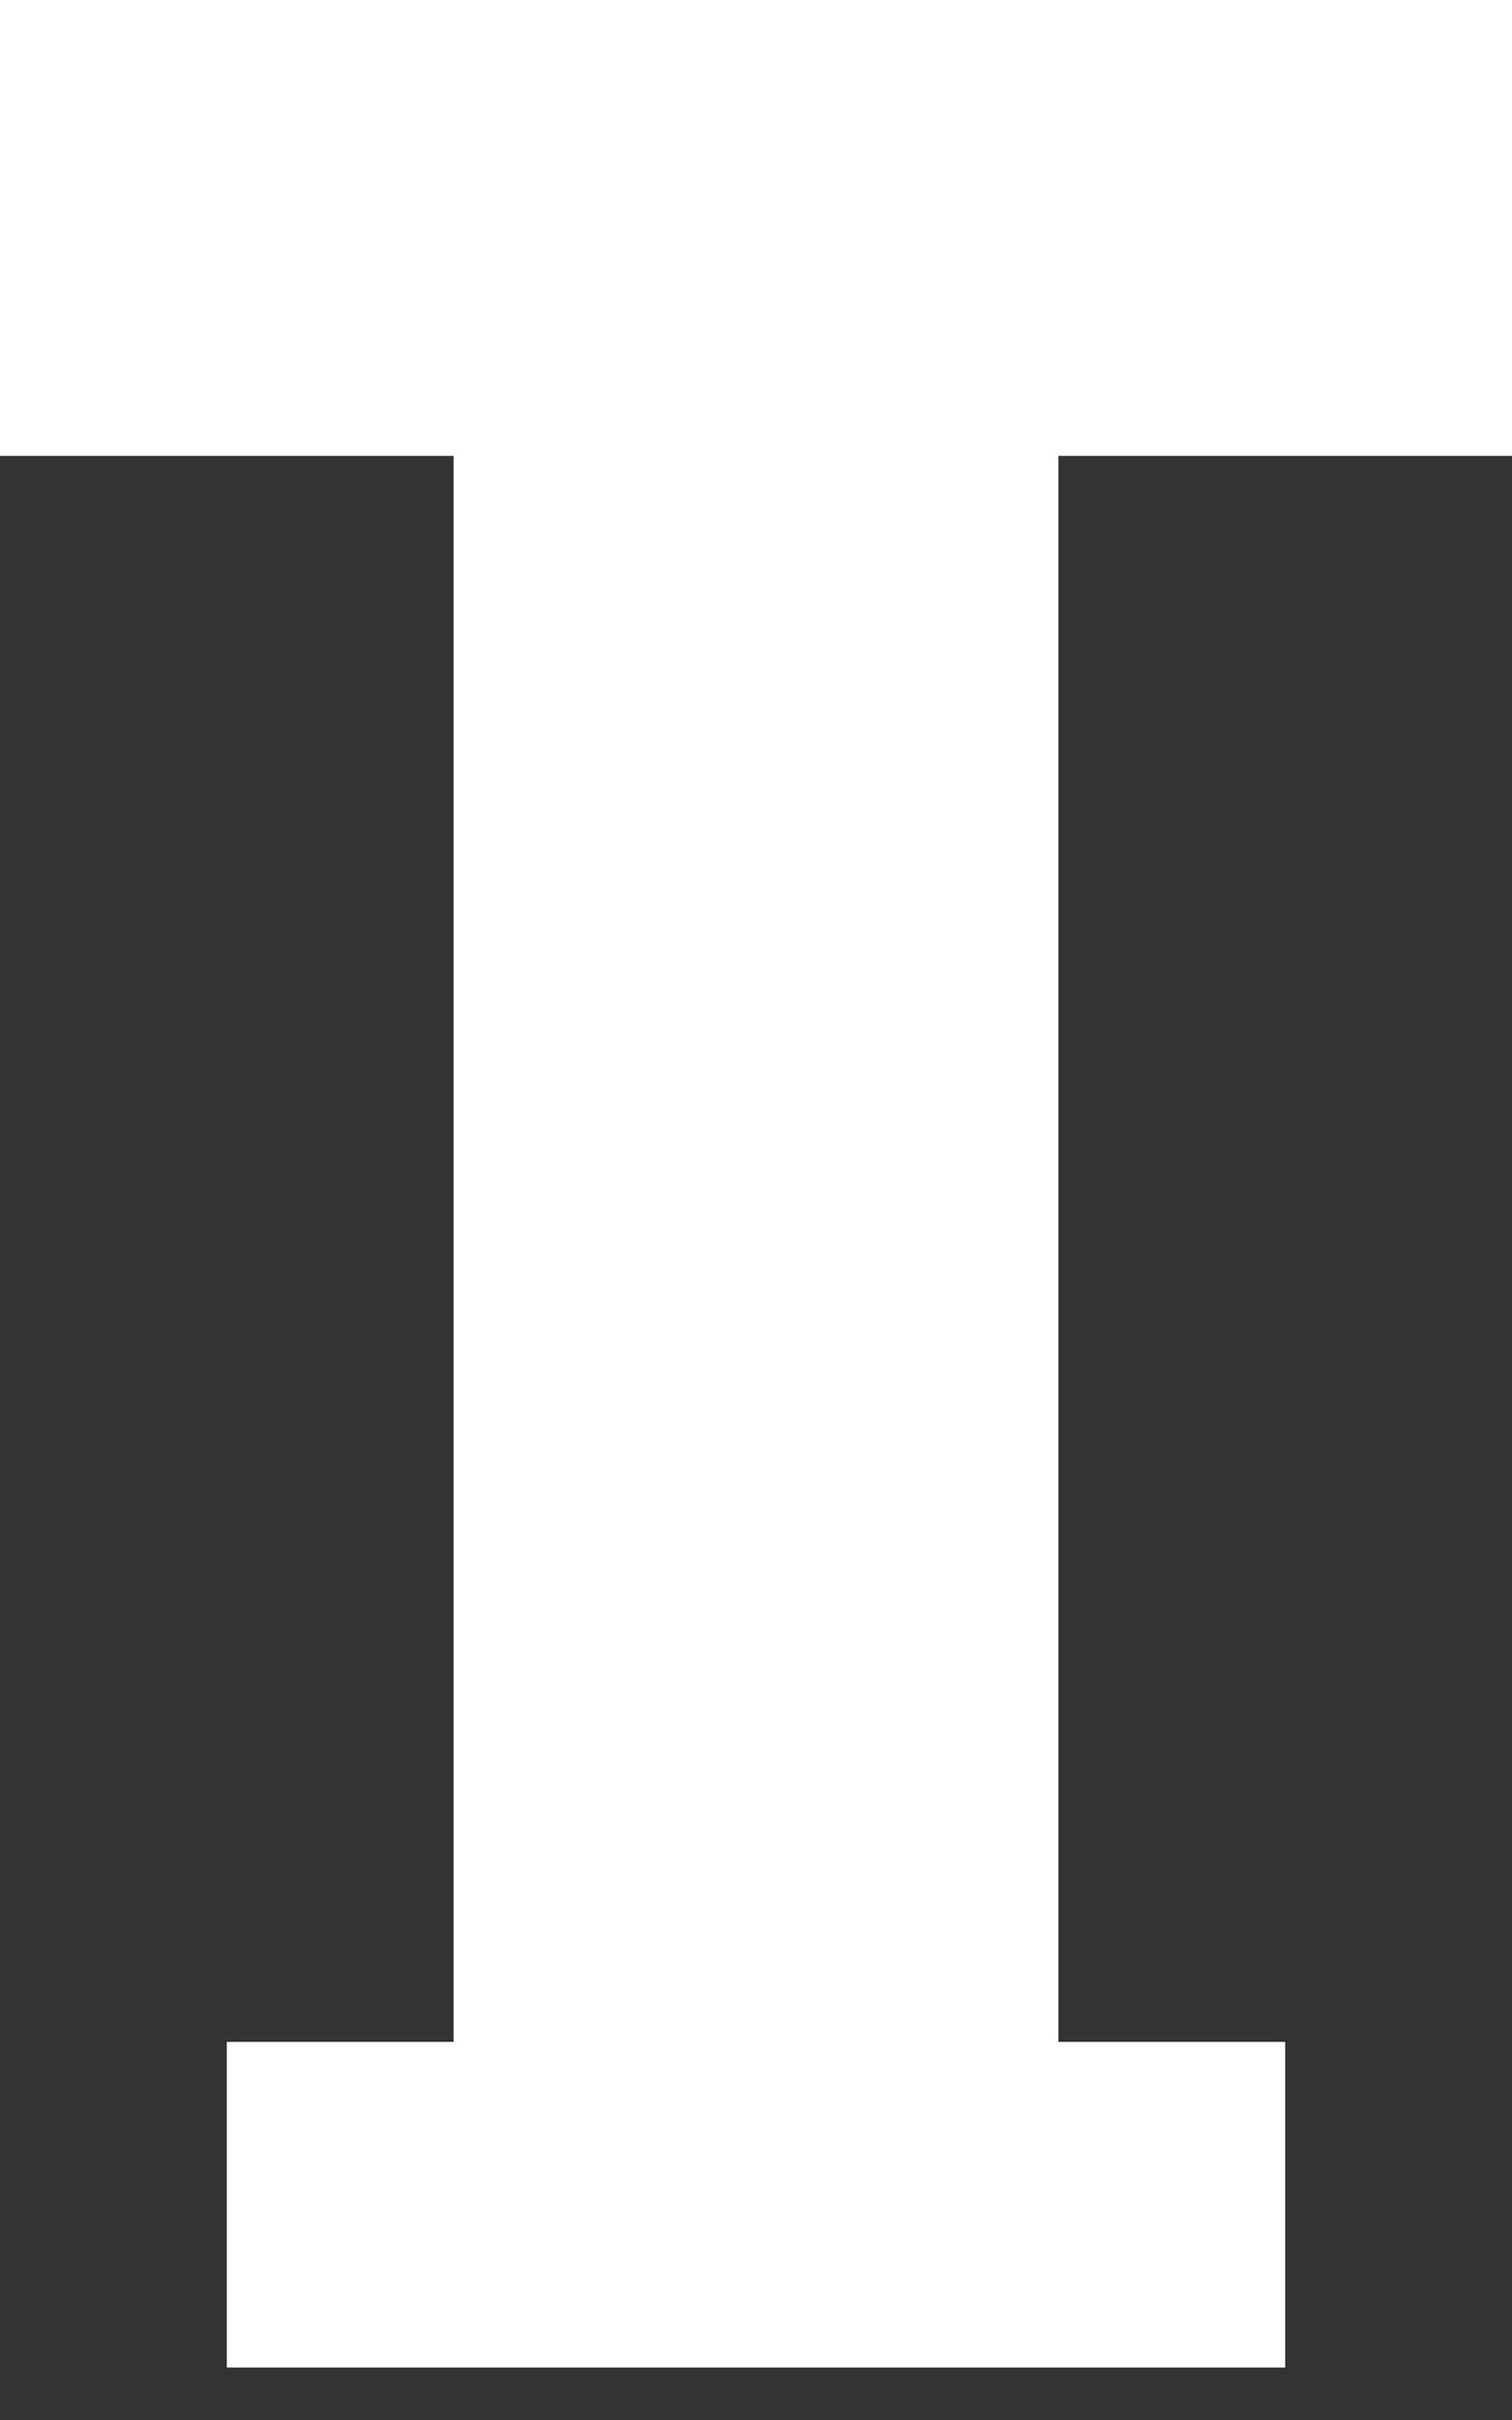 <?xml version="1.0" encoding="UTF-8"?> <svg xmlns="http://www.w3.org/2000/svg" width="20" height="32" viewBox="0 0 20 32" fill="none"><rect x="0" y="0" width="20" height="32" fill="#333333" stroke="none"/><rect x="6" y="6" width="8" height="21.528" fill="white"></rect><path d="M17 27V31.306H3V27H5.316H14.79H17Z" fill="white"></path><path d="M20 0V6.028H0V0H3.482H5.263H6.5H13.868H14.737H17.729H20Z" fill="white"></path></svg> 